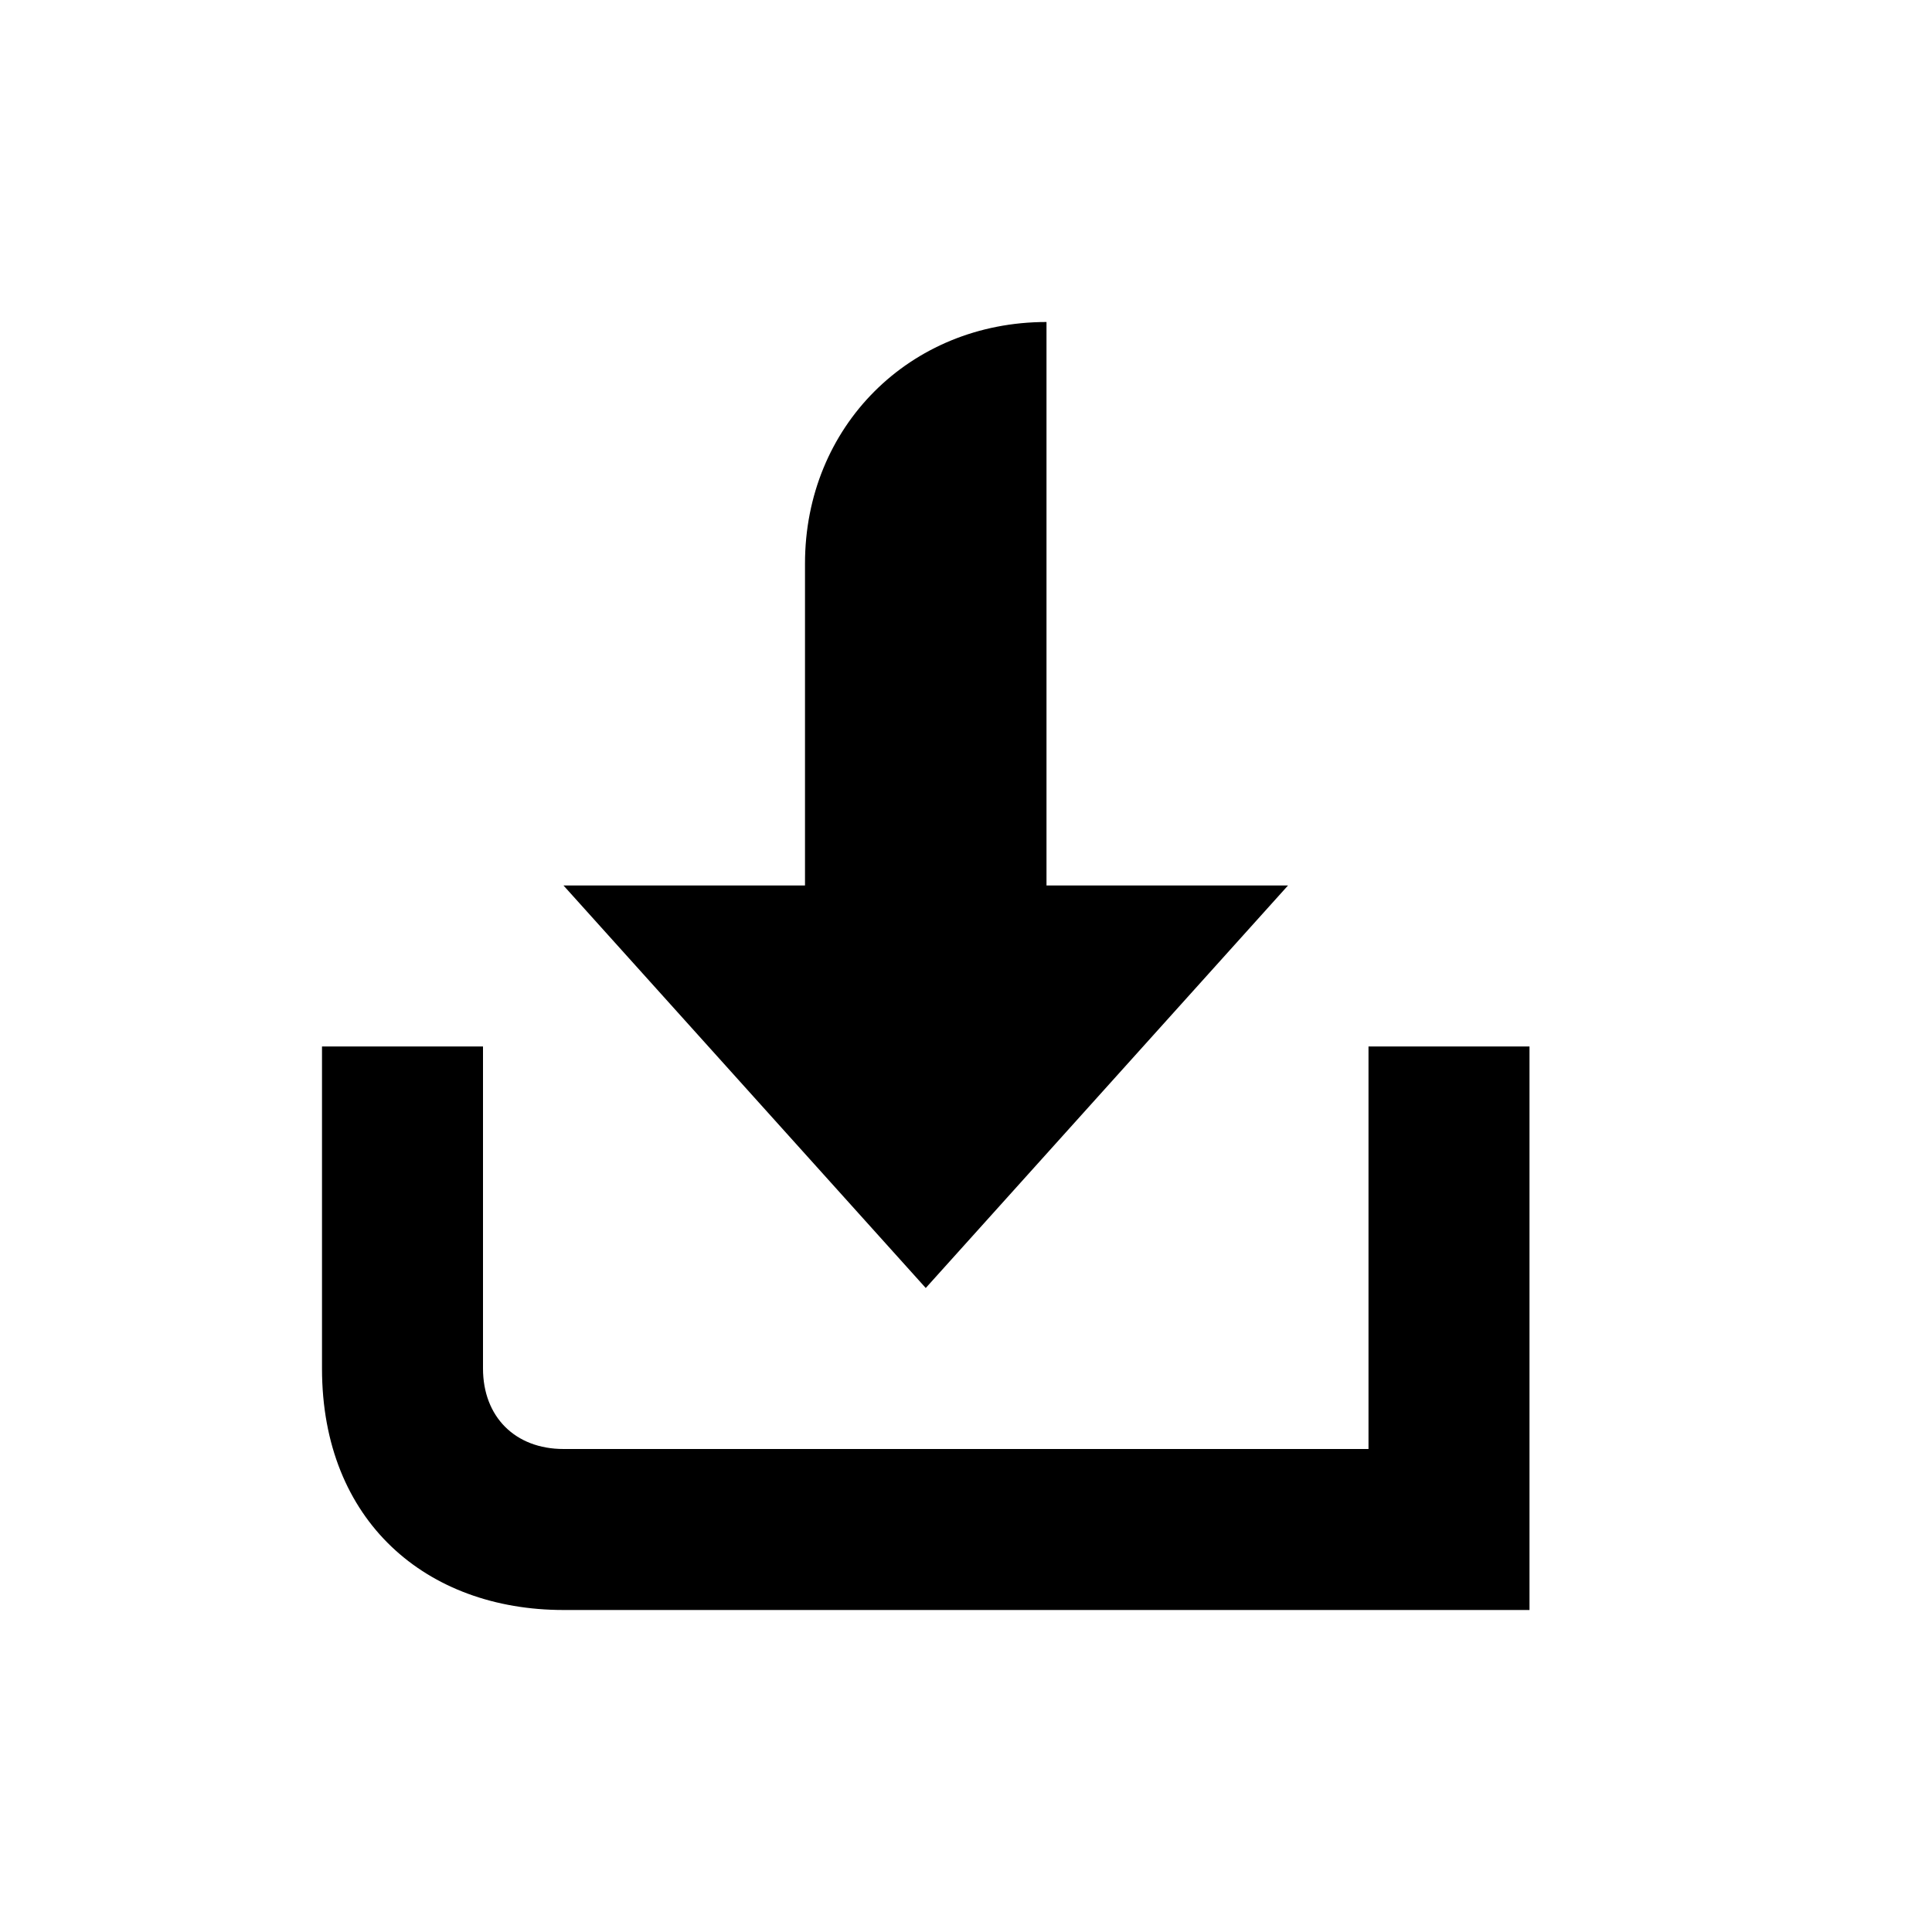<?xml version="1.0" encoding="utf-8"?>
<svg xmlns="http://www.w3.org/2000/svg" width="24" height="24" viewBox="0 0 24 24">
    <g>
        <path d="M16 11h-3v-7c-1.7 0-3 1.3-3 3v4h-3l4.5 5 4.5-5zm1 2v5h-10c-.6 0-1-.4-1-1v-4h-2v4c0 1.9 1.3 3 3 3h12v-7h-2z"/>
    </g>
</svg>
